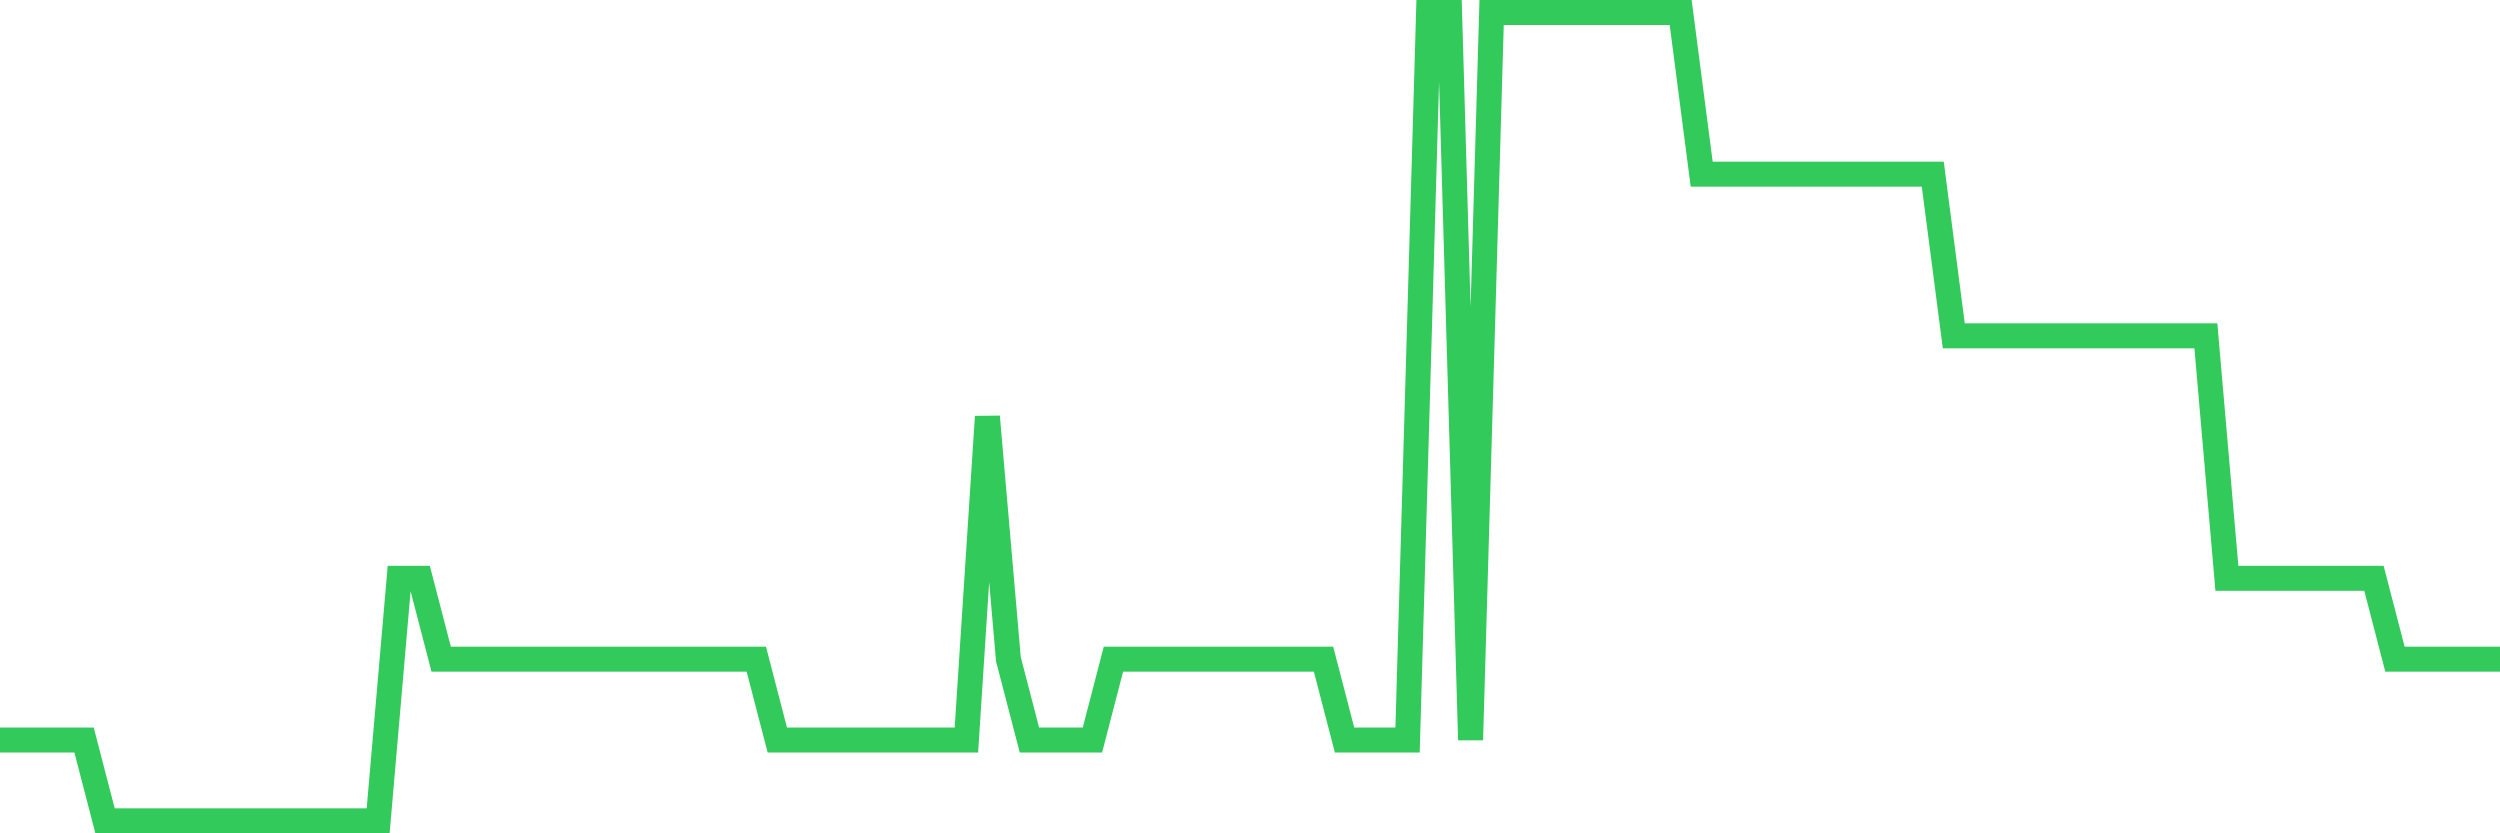 <svg
  xmlns="http://www.w3.org/2000/svg"
  xmlns:xlink="http://www.w3.org/1999/xlink"
  width="120"
  height="40"
  viewBox="0 0 120 40"
  preserveAspectRatio="none"
>
  <polyline
    points="0,35.52 1.008,35.52 2.017,35.52 3.025,35.52 4.034,35.52 5.042,39.4 6.05,39.4 7.059,39.4 8.067,39.4 9.076,39.4 10.084,39.4 11.092,39.4 12.101,39.4 13.109,39.4 14.118,39.4 15.126,39.4 16.134,39.4 17.143,39.4 18.151,39.4 19.16,27.76 20.168,27.76 21.176,31.64 22.185,31.64 23.193,31.64 24.202,31.64 25.21,31.64 26.218,31.64 27.227,31.64 28.235,31.64 29.244,31.64 30.252,31.64 31.261,31.64 32.269,31.64 33.277,31.64 34.286,31.64 35.294,31.64 36.303,31.64 37.311,35.52 38.319,35.52 39.328,35.52 40.336,35.52 41.345,35.52 42.353,35.52 43.361,35.52 44.37,35.52 45.378,35.52 46.387,35.52 47.395,20 48.403,31.64 49.412,35.52 50.42,35.52 51.429,35.52 52.437,35.52 53.445,31.64 54.454,31.64 55.462,31.64 56.471,31.64 57.479,31.64 58.487,31.64 59.496,31.64 60.504,31.64 61.513,31.64 62.521,31.64 63.529,31.64 64.538,35.52 65.546,35.52 66.555,35.52 67.563,35.52 68.571,0.6 69.58,0.6 70.588,35.52 71.597,0.6 72.605,0.6 73.613,0.6 74.622,0.6 75.63,0.6 76.639,0.6 77.647,0.6 78.655,0.6 79.664,0.6 80.672,0.6 81.681,8.36 82.689,8.36 83.697,8.36 84.706,8.36 85.714,8.36 86.723,8.36 87.731,8.36 88.739,8.36 89.748,8.36 90.756,8.36 91.765,8.36 92.773,8.36 93.782,16.12 94.79,16.12 95.798,16.12 96.807,16.12 97.815,16.12 98.824,16.12 99.832,16.12 100.84,16.12 101.849,16.12 102.857,16.12 103.866,16.12 104.874,16.12 105.882,16.12 106.891,27.76 107.899,27.76 108.908,27.76 109.916,27.76 110.924,27.76 111.933,27.76 112.941,27.76 113.95,27.76 114.958,31.64 115.966,31.64 116.975,31.64 117.983,31.64 118.992,31.64 120,31.64"
    fill="none"
    stroke="#32ca5b"
    stroke-width="1.2"
  >
  </polyline>
</svg>
